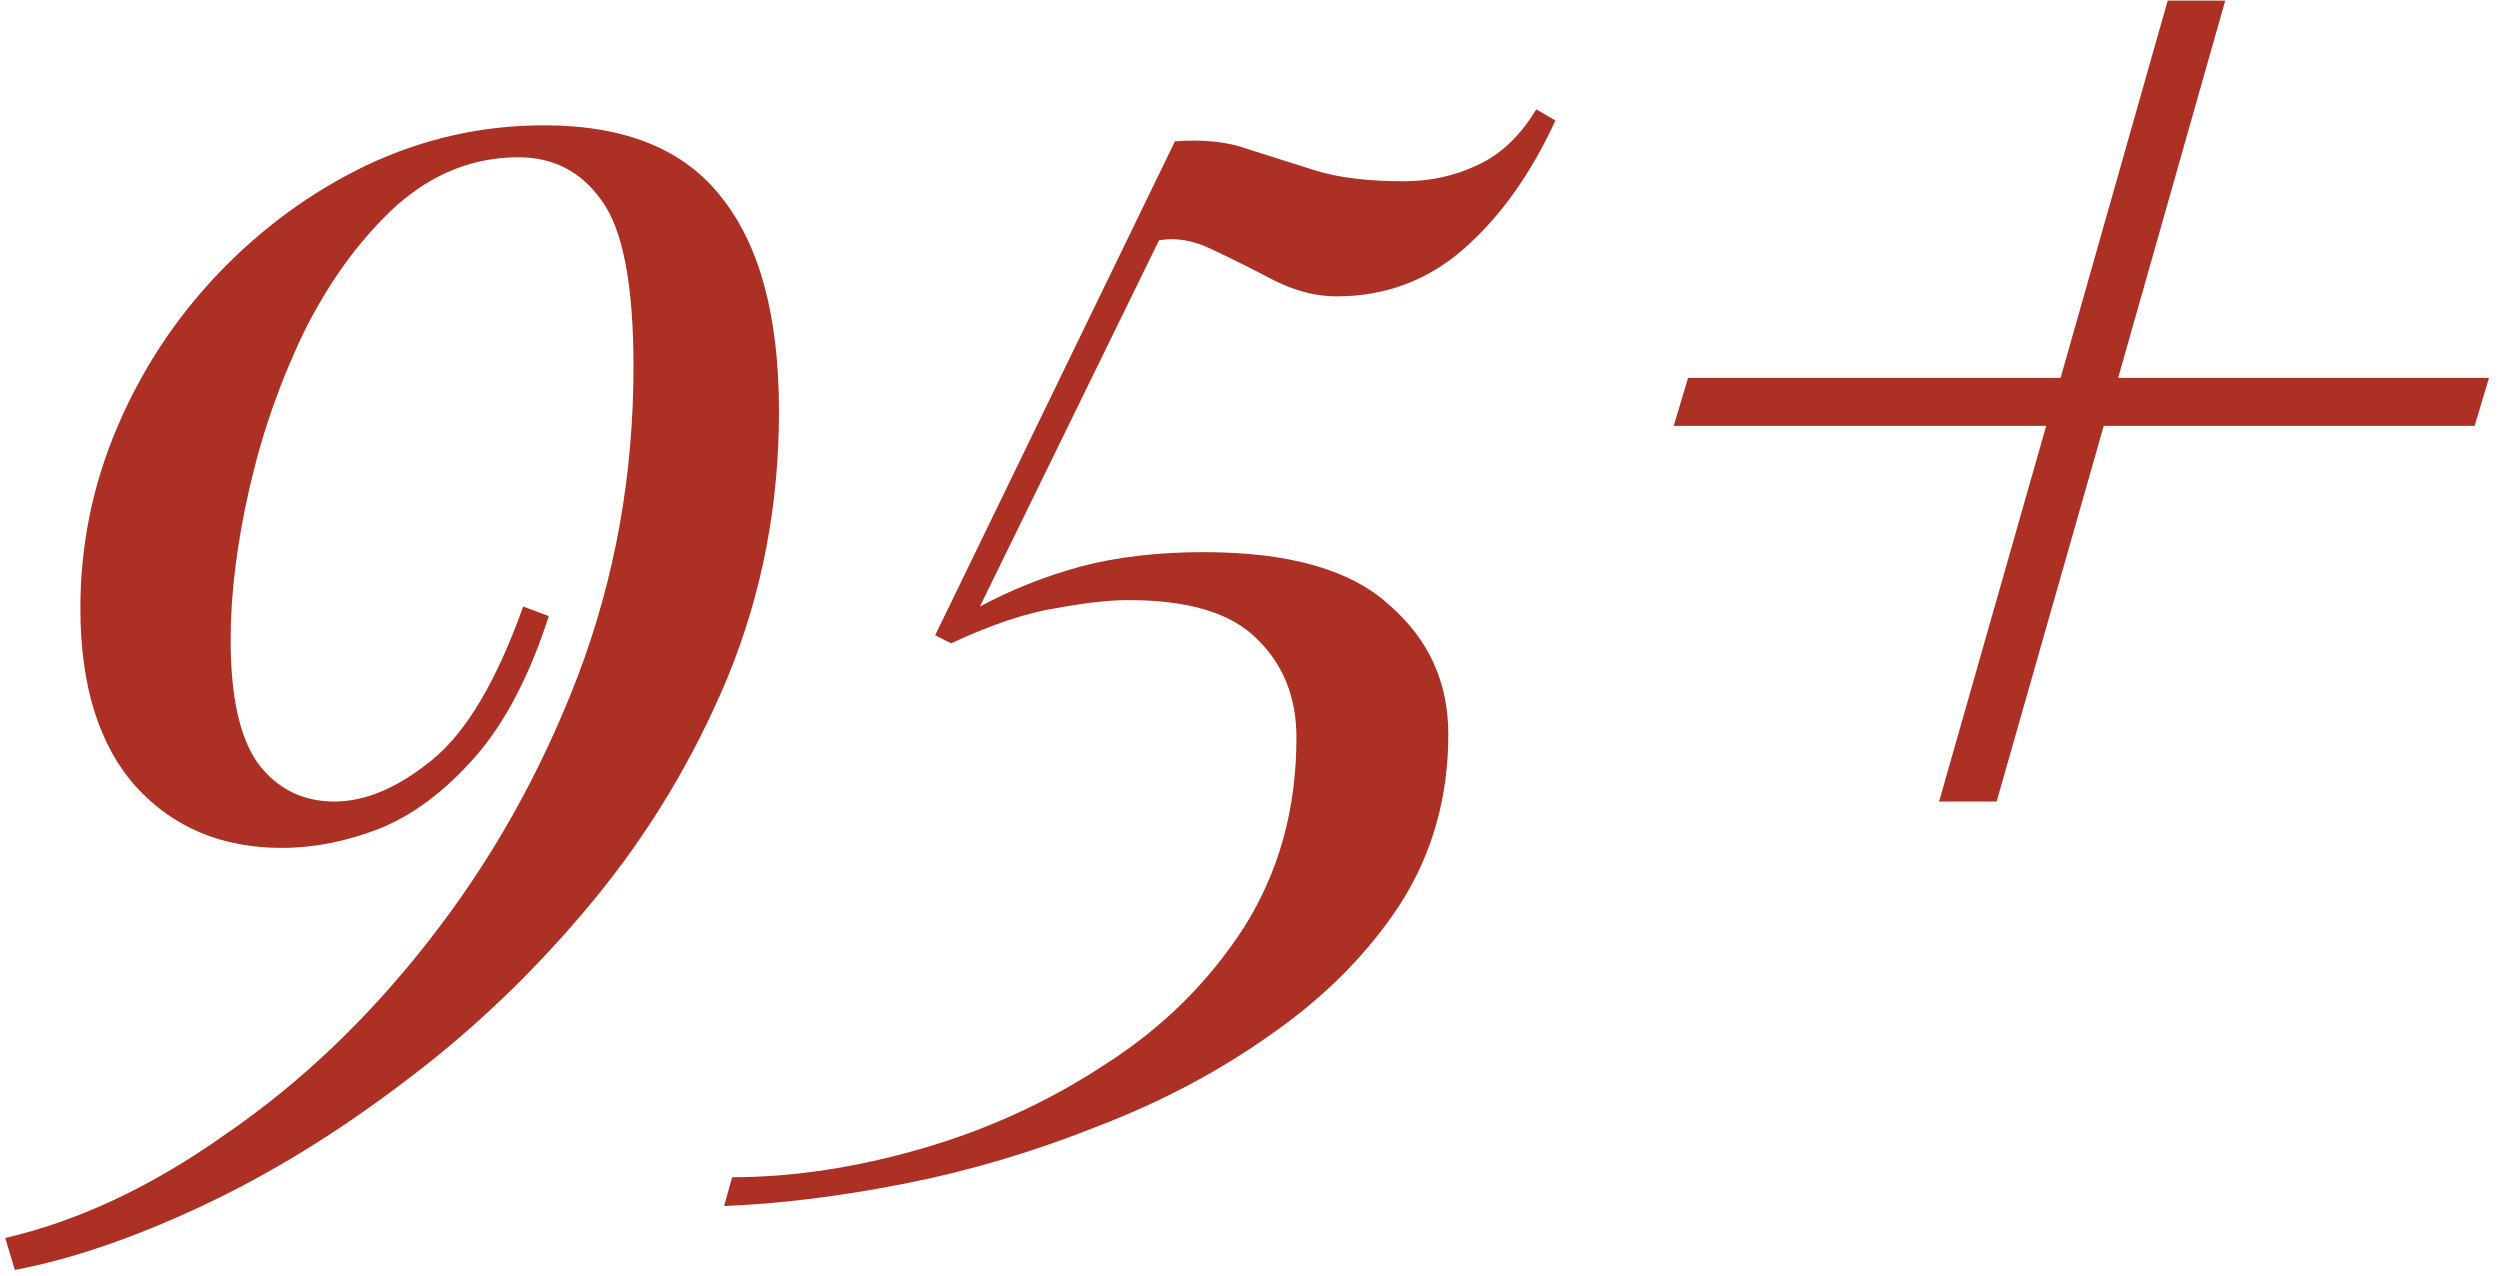 <?xml version="1.0" encoding="UTF-8"?> <svg xmlns="http://www.w3.org/2000/svg" width="147" height="75" viewBox="0 0 147 75" fill="none"><path d="M31.986 7.368C36.749 7.368 40.227 8.778 42.42 11.598C44.676 14.418 45.804 18.617 45.804 24.194C45.804 29.709 44.801 34.91 42.796 39.798C40.791 44.623 38.127 49.041 34.806 53.052C31.485 57.063 27.819 60.572 23.808 63.58C19.86 66.588 15.881 69.032 11.87 70.912C7.859 72.792 4.193 74.045 0.872 74.672L0.308 72.792C4.632 71.789 8.956 69.753 13.28 66.682C17.667 63.674 21.646 59.883 25.218 55.308C28.853 50.671 31.767 45.501 33.96 39.798C36.153 34.033 37.25 27.954 37.25 21.562C37.25 16.737 36.623 13.478 35.37 11.786C34.179 10.094 32.55 9.248 30.482 9.248C27.85 9.248 25.469 10.188 23.338 12.068C21.27 13.948 19.484 16.361 17.98 19.306C16.539 22.251 15.442 25.353 14.69 28.612C13.938 31.871 13.562 34.879 13.562 37.636C13.562 40.957 14.095 43.37 15.16 44.874C16.288 46.378 17.792 47.13 19.672 47.13C21.489 47.13 23.401 46.315 25.406 44.686C27.411 43.057 29.197 40.049 30.764 35.662L32.268 36.226C31.14 39.735 29.699 42.493 27.944 44.498C26.189 46.503 24.309 47.913 22.304 48.728C20.361 49.48 18.45 49.856 16.57 49.856C13.061 49.856 10.209 48.665 8.016 46.284C5.823 43.84 4.726 40.331 4.726 35.756C4.726 32.059 5.447 28.518 6.888 25.134C8.329 21.75 10.303 18.742 12.81 16.11C15.379 13.415 18.293 11.285 21.552 9.718C24.873 8.151 28.351 7.368 31.986 7.368ZM90.331 6.428L91.459 7.086C90.018 10.219 88.232 12.726 86.101 14.606C83.971 16.486 81.464 17.426 78.581 17.426C77.391 17.426 76.169 17.113 74.915 16.486C73.725 15.859 72.534 15.264 71.343 14.7C70.215 14.136 69.15 13.948 68.147 14.136L57.619 35.662C59.499 34.659 61.473 33.876 63.541 33.312C65.672 32.748 68.085 32.466 70.779 32.466C75.793 32.466 79.427 33.5 81.683 35.568C84.002 37.573 85.161 40.111 85.161 43.182C85.161 46.879 84.221 50.201 82.341 53.146C80.461 56.029 77.955 58.567 74.821 60.76C71.751 62.953 68.335 64.771 64.575 66.212C60.815 67.716 57.024 68.844 53.201 69.596C49.379 70.348 45.838 70.787 42.579 70.912L43.049 69.22C46.621 69.22 50.35 68.656 54.235 67.528C58.121 66.4 61.724 64.739 65.045 62.546C68.367 60.415 71.061 57.752 73.129 54.556C75.197 51.297 76.231 47.569 76.231 43.37C76.231 40.989 75.448 39.046 73.881 37.542C72.377 36.038 69.871 35.286 66.361 35.286C65.233 35.286 63.823 35.443 62.131 35.756C60.439 36.007 58.371 36.696 55.927 37.824L54.987 37.354L69.087 8.308C70.779 8.183 72.221 8.339 73.411 8.778C74.602 9.154 75.887 9.561 77.265 10C78.644 10.439 80.399 10.658 82.529 10.658C84.096 10.658 85.537 10.345 86.853 9.718C88.232 9.091 89.391 7.995 90.331 6.428ZM99.26 22.22H121.162L127.46 0.036H130.844L124.546 22.22H146.354L145.508 25.04H123.7L117.402 47.13H114.018L120.316 25.04H98.414L99.26 22.22Z" fill="#AC3024"></path></svg> 